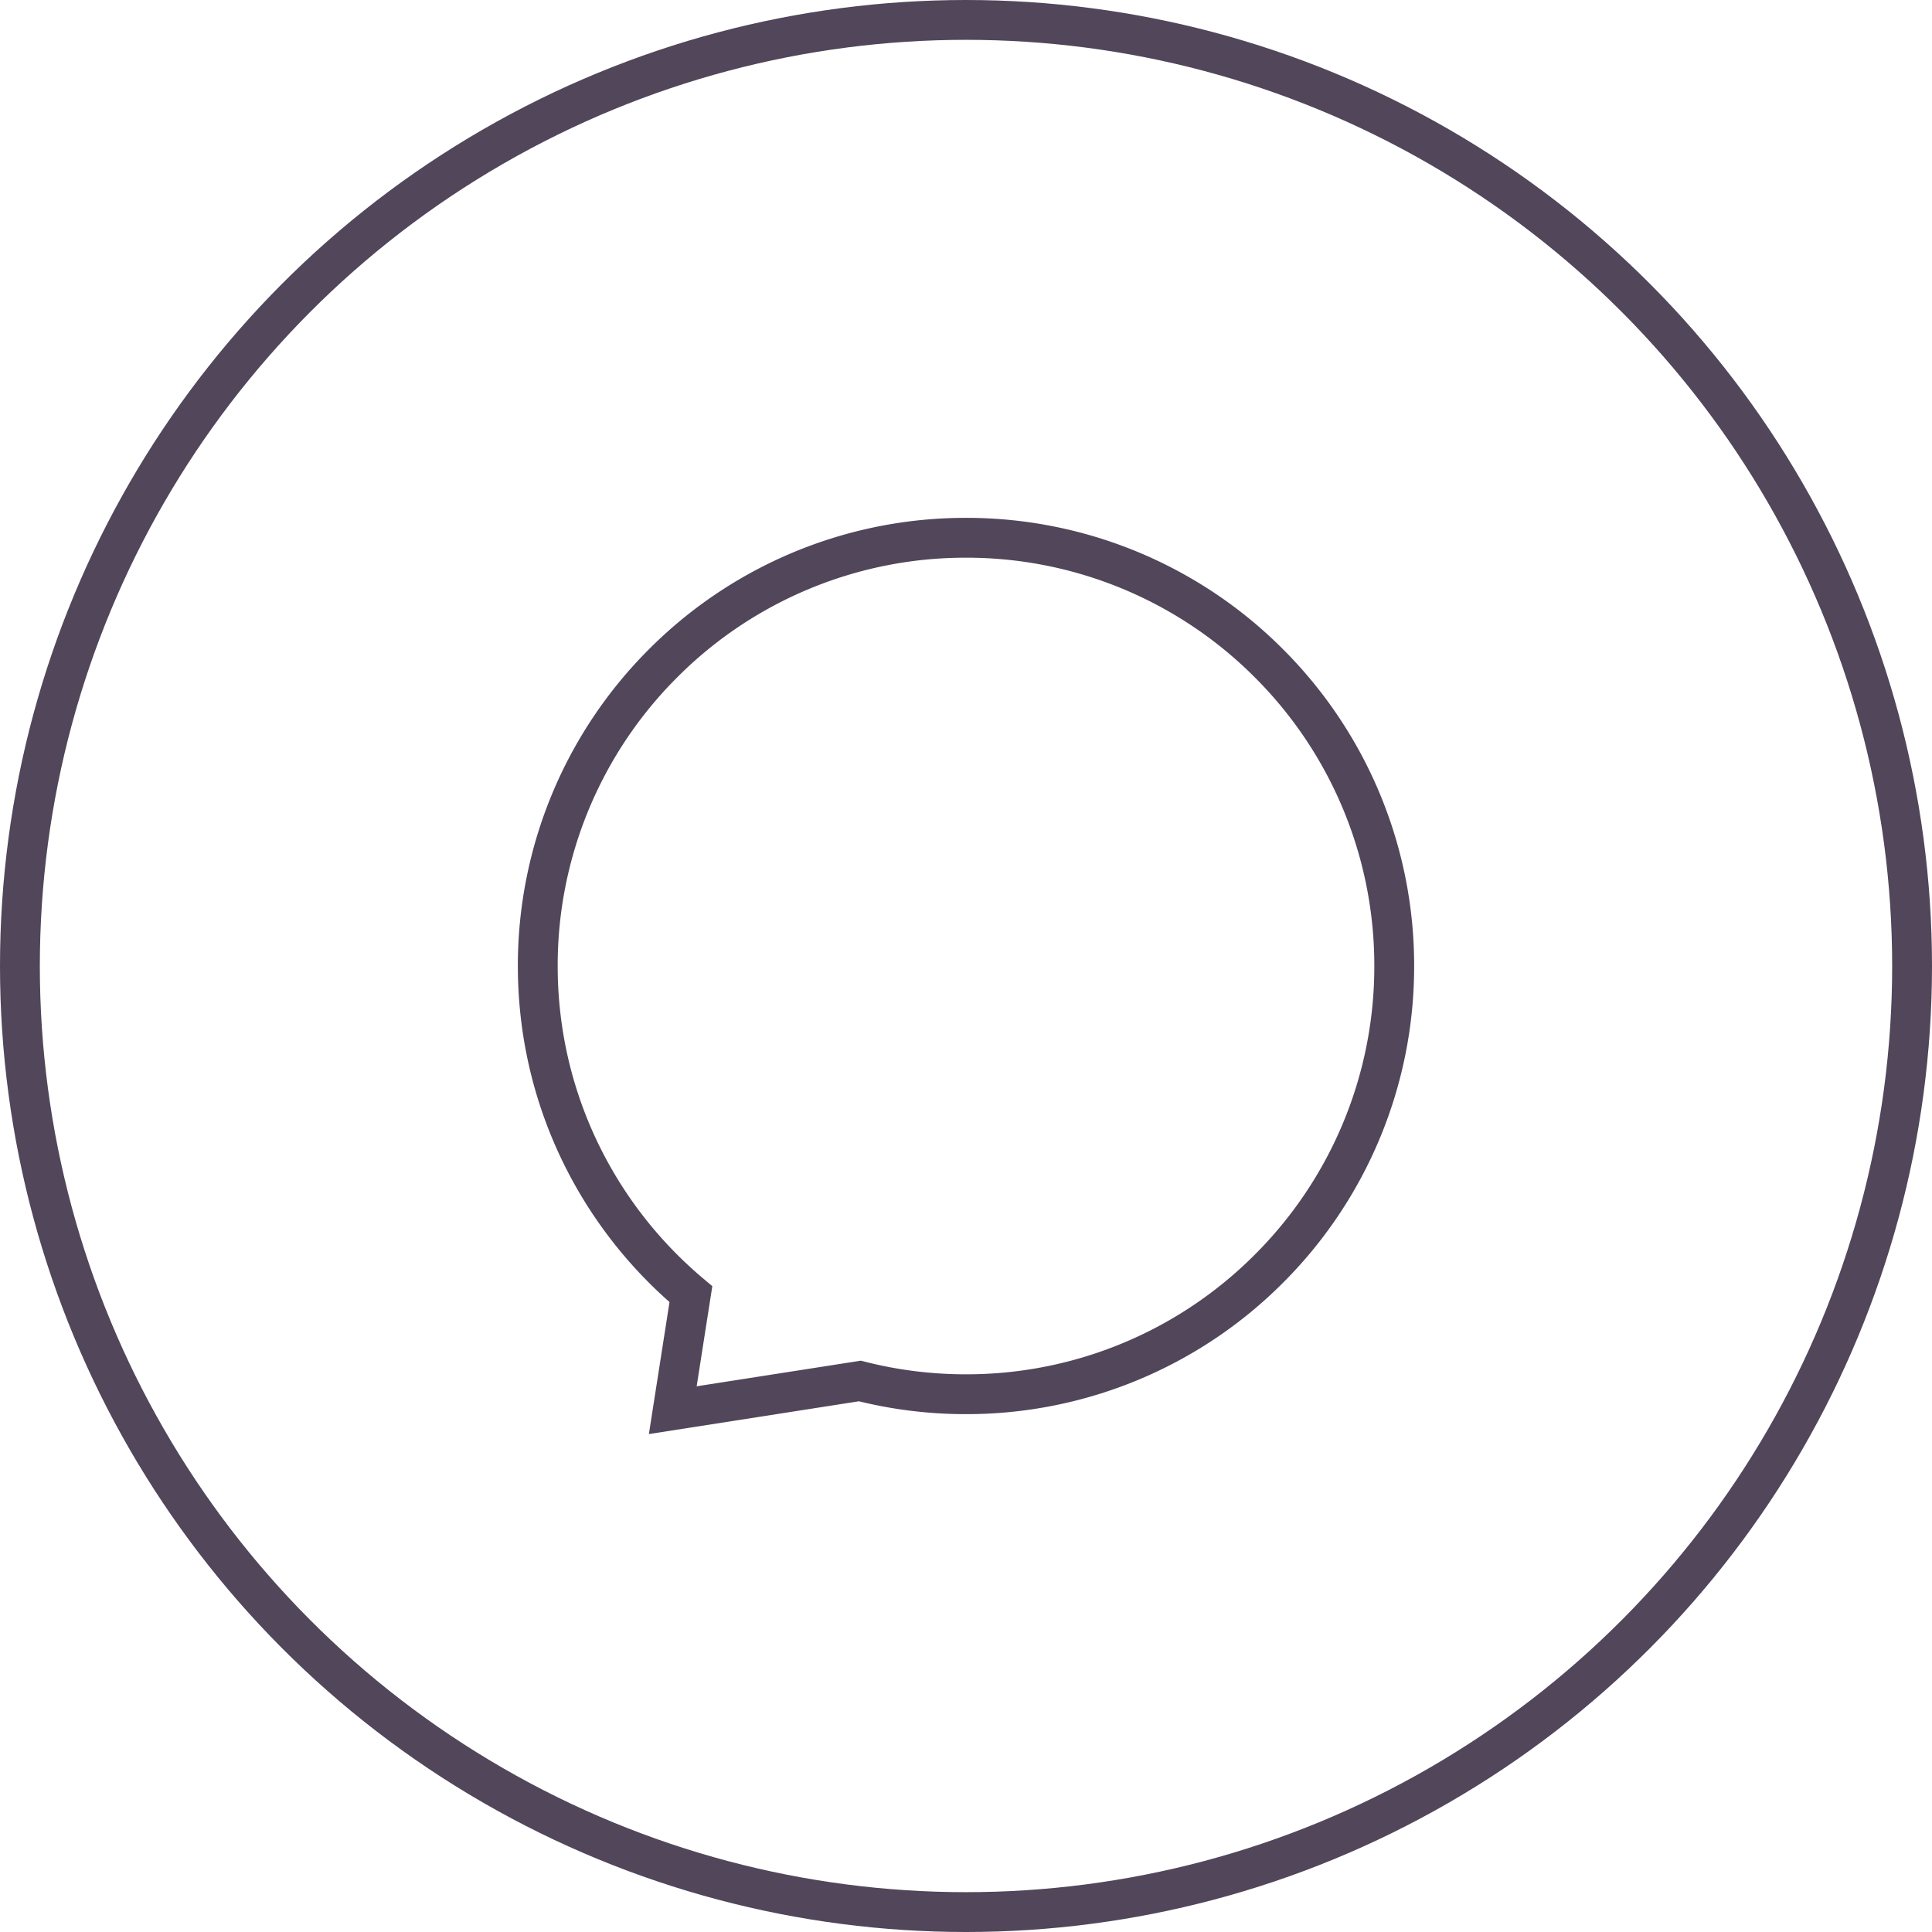 <svg width="97" height="97" viewBox="0 0 97 97" xmlns="http://www.w3.org/2000/svg">
    <g stroke="#51465A" stroke-width="2" fill="none" fill-rule="evenodd">
        <circle cx="48.5" cy="48.5" r="47.5"/>
        <path d="M48.5 27a21.433 21.433 0 0 1 15.203 6.297A21.433 21.433 0 0 1 70 48.5a21.433 21.433 0 0 1-6.297 15.203A21.433 21.433 0 0 1 48.5 70c-1.839 0-3.624-.23-5.327-.665l-9.395 1.466.91-5.824C29.987 61.033 27 55.115 27 48.5a21.433 21.433 0 0 1 6.297-15.203A21.433 21.433 0 0 1 48.5 27z"/>
    </g>
</svg>
